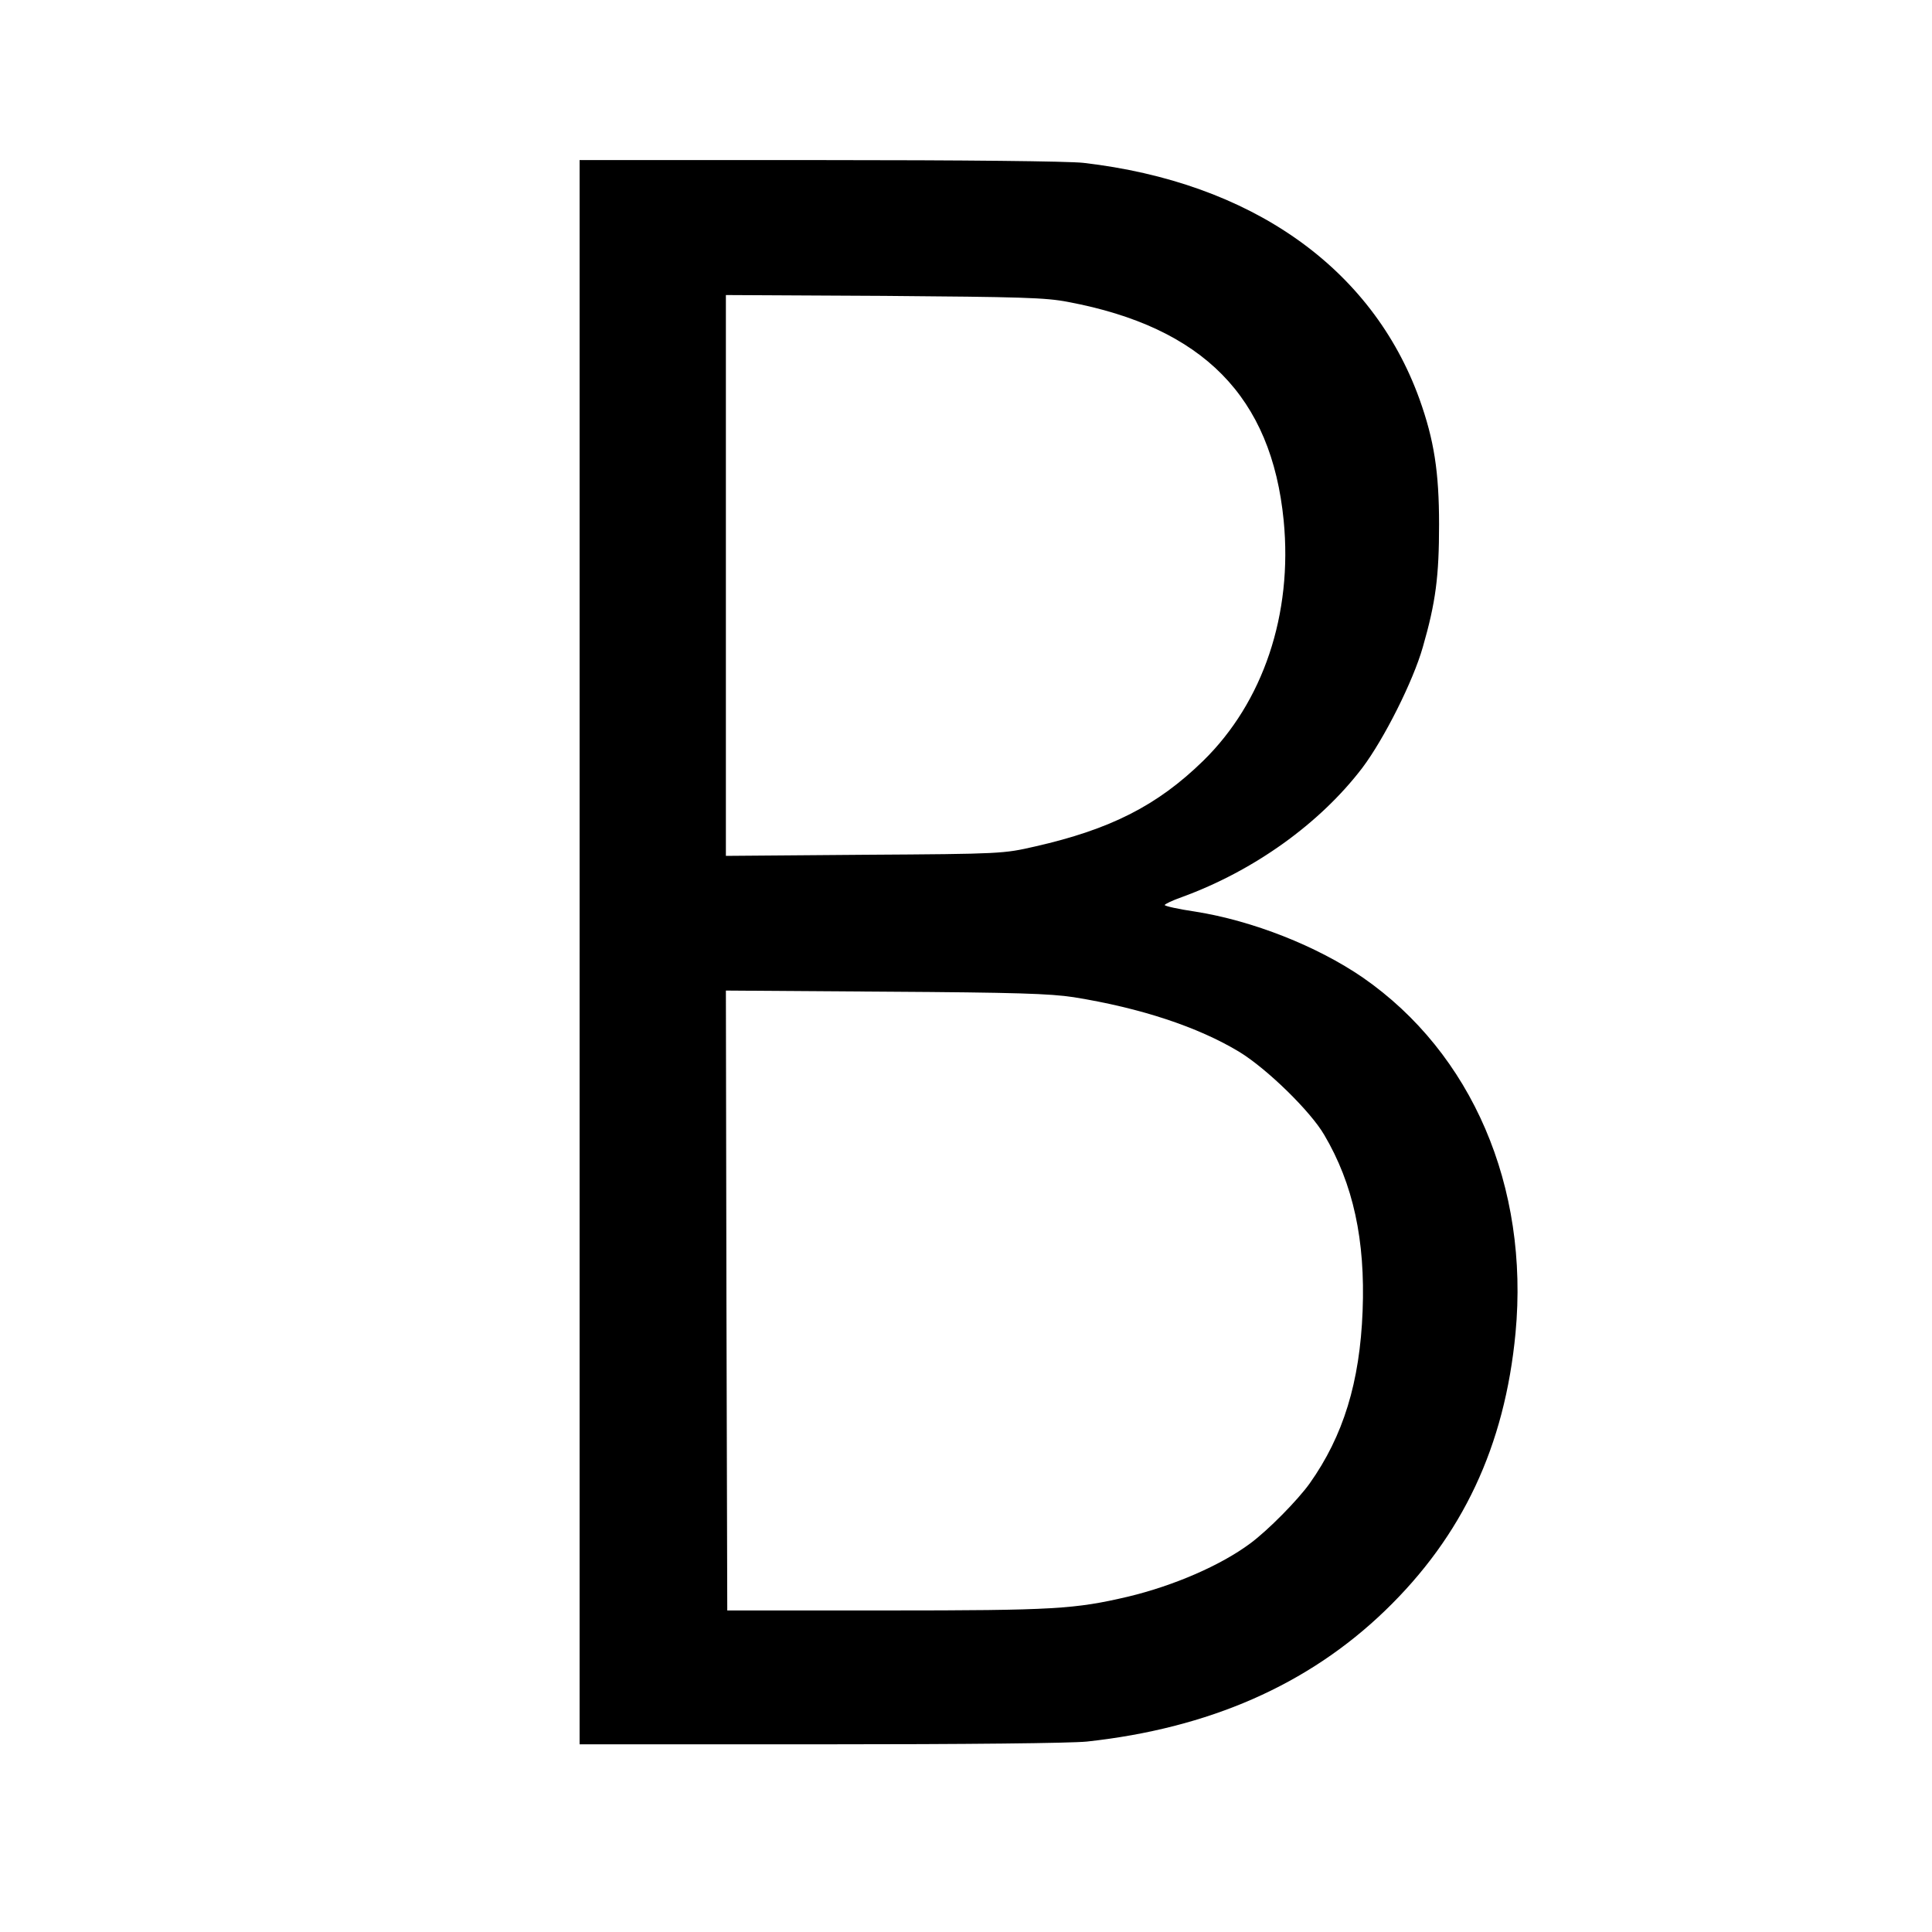 <?xml version="1.0" standalone="no"?>
<!DOCTYPE svg PUBLIC "-//W3C//DTD SVG 20010904//EN"
 "http://www.w3.org/TR/2001/REC-SVG-20010904/DTD/svg10.dtd">
<svg version="1.0" xmlns="http://www.w3.org/2000/svg"
 width="700pt" height="700pt" viewBox="0 0 700 700"
 preserveAspectRatio="xMidYMid meet">
<g transform="translate(0,700) scale(0.1,-0.1)"
fill="#000000" stroke="none">
<path d="M2100 3550 l0 -2870 870 0 c538 0 908 4 968 10 442 48 801 205 1080
474 281 271 434 596 473 1006 50 531 -158 1014 -553 1288 -166 114 -399 206
-607 239 -61 9 -111 20 -111 24 0 3 28 17 63 29 260 95 499 266 653 468 79
105 184 314 219 437 47 163 59 257 59 445 0 190 -18 306 -71 454 -172 477
-611 786 -1218 856 -55 6 -429 10 -957 10 l-868 0 0 -2870z m1770 2356 c489
-92 737 -344 781 -792 33 -339 -74 -658 -292 -871 -166 -162 -336 -248 -609
-310 -114 -26 -119 -27 -617 -30 l-503 -4 0 1016 0 1016 573 -3 c496 -4 585
-6 667 -22z m20 -2519 c243 -39 451 -108 600 -198 100 -61 258 -215 308 -301
105 -178 149 -381 139 -638 -10 -258 -70 -453 -192 -625 -43 -60 -150 -169
-215 -217 -106 -79 -276 -153 -443 -193 -193 -45 -265 -50 -877 -50 l-575 0
-3 1123 -2 1123 577 -4 c476 -3 597 -7 683 -20z"/>
</g>
</svg>
